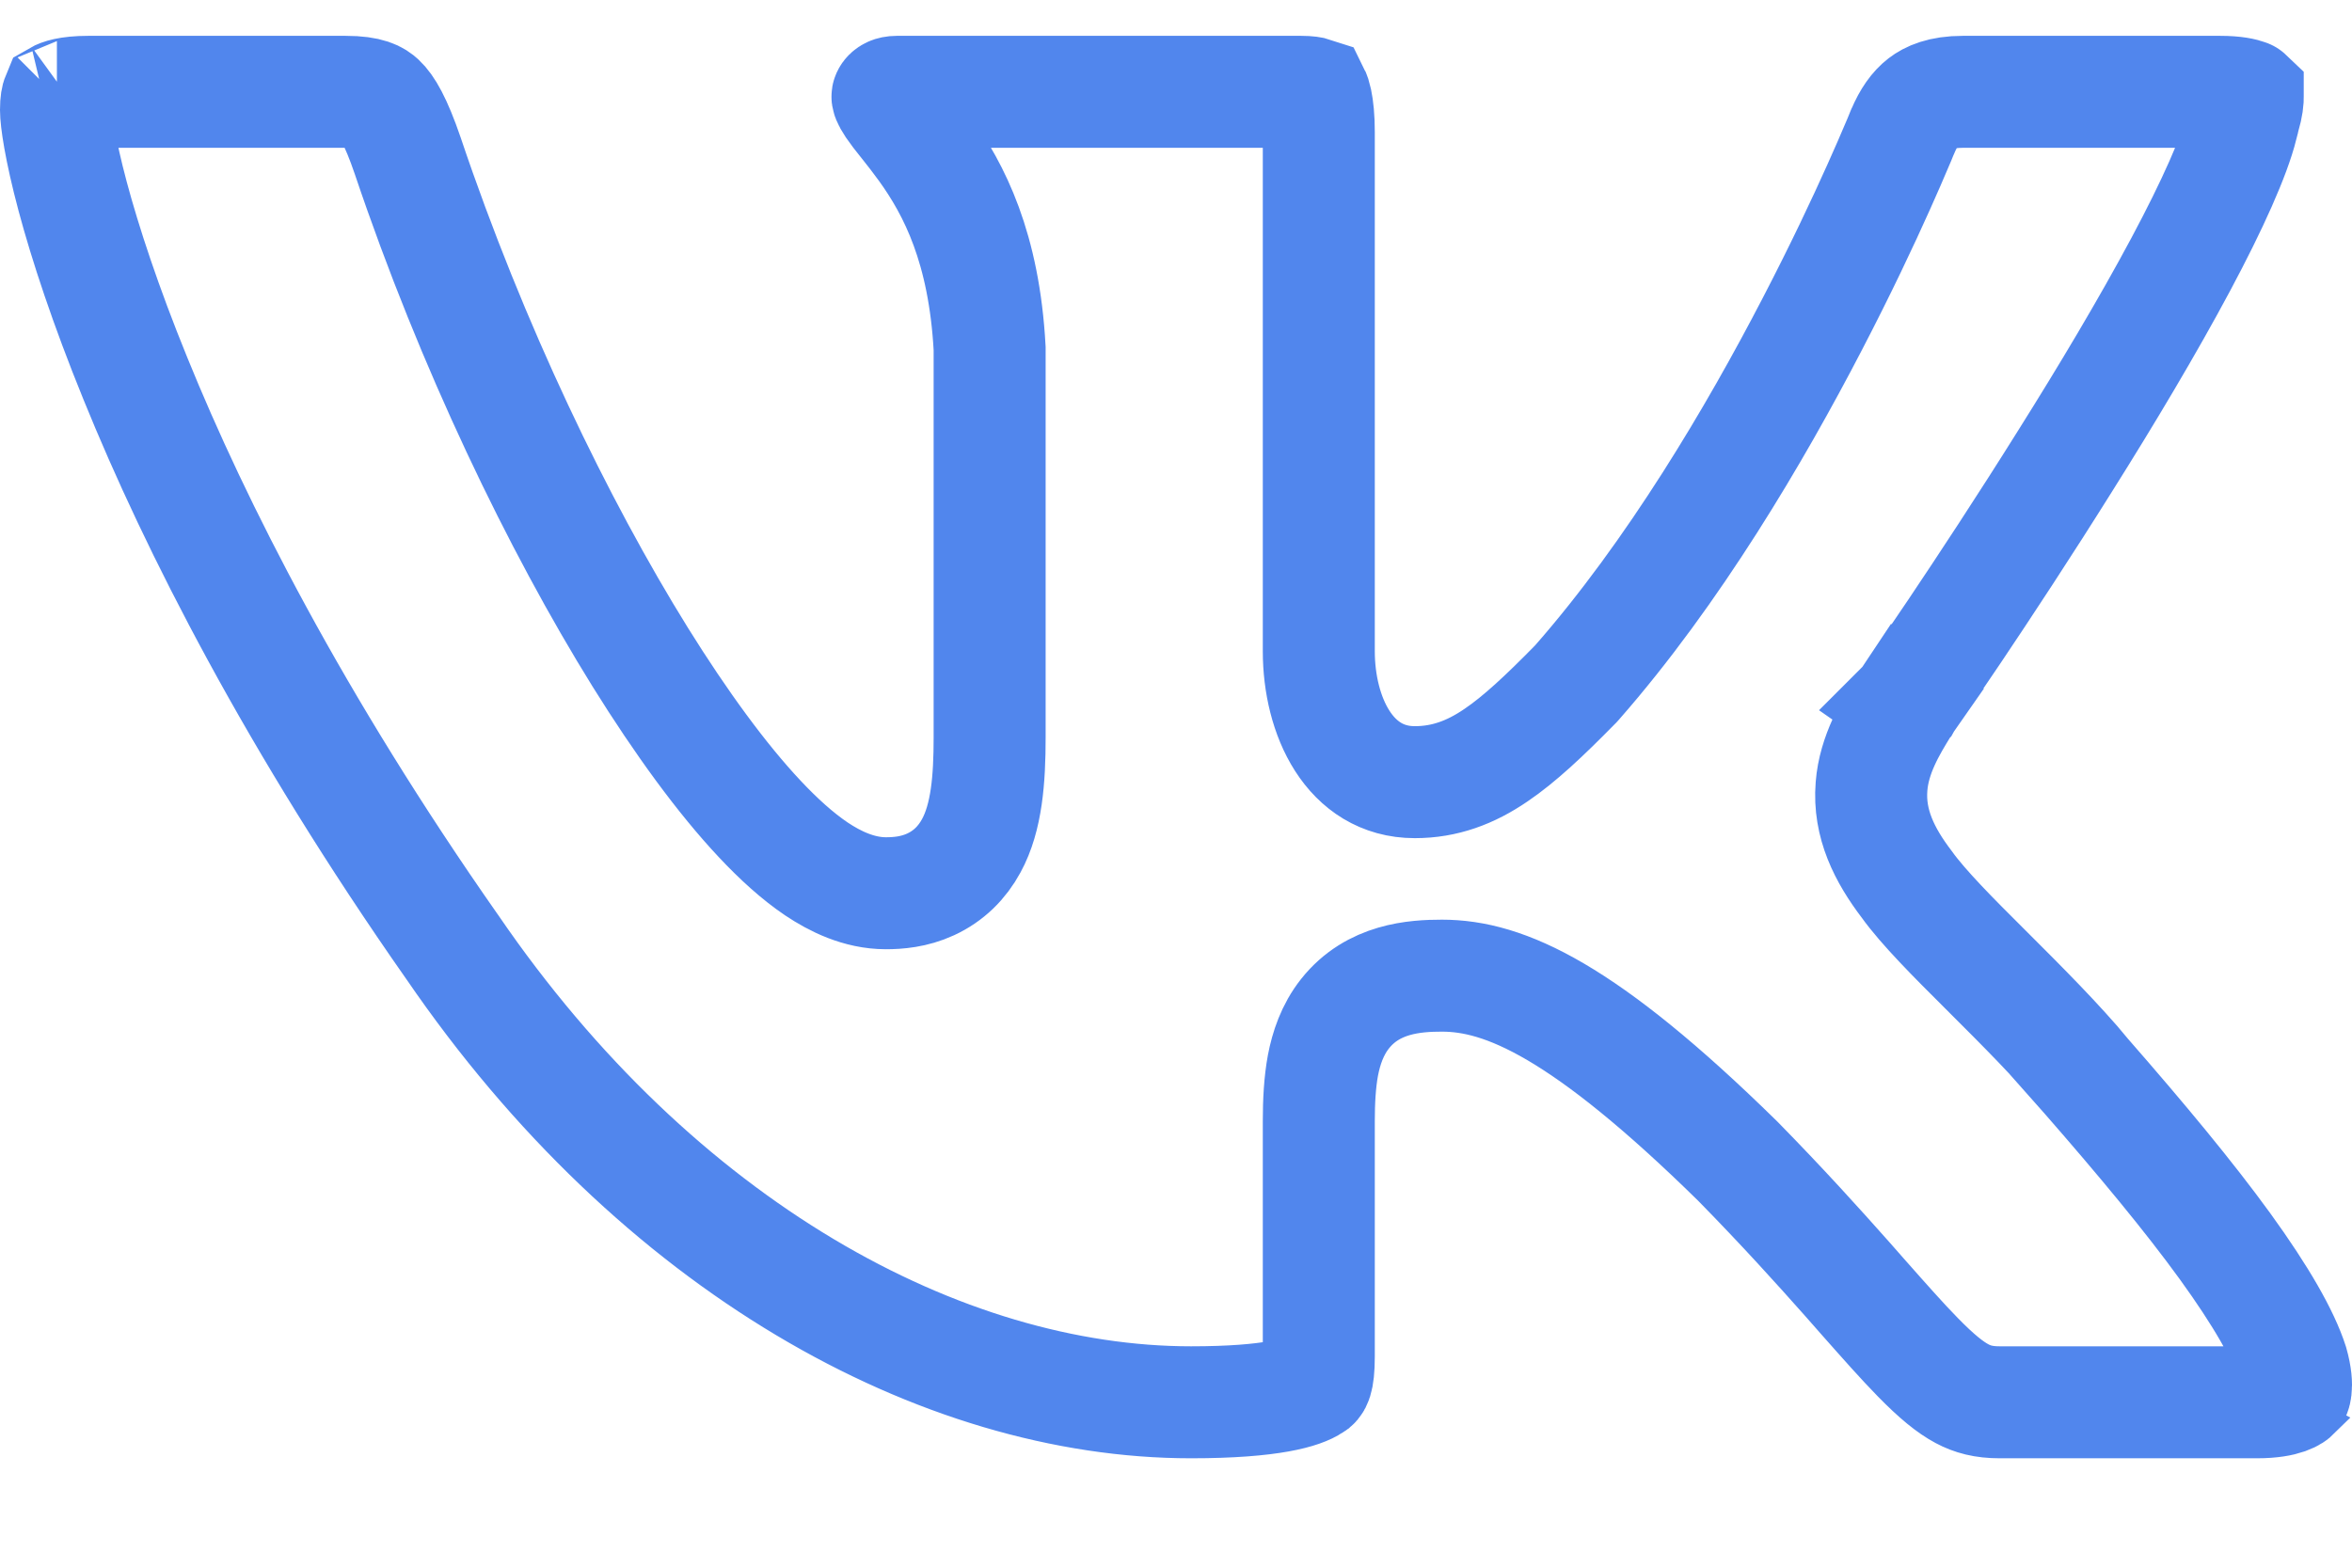 <svg width="21" height="14" viewBox="0 0 21 14" fill="none" xmlns="http://www.w3.org/2000/svg">
<path d="M20.039 1.039L20.018 1.108V1.123C19.95 1.392 19.758 1.824 19.471 2.361C19.175 2.915 18.805 3.534 18.439 4.116C18.075 4.698 17.719 5.238 17.454 5.633C17.321 5.83 17.212 5.991 17.136 6.102C17.098 6.158 17.068 6.201 17.047 6.23L17.024 6.263L17.019 6.272L17.017 6.274L17.017 6.274L17.017 6.274L17.427 6.56L17.017 6.274L17.009 6.286L17.001 6.298C16.998 6.304 16.994 6.309 16.991 6.315C16.884 6.49 16.732 6.736 16.71 7.023C16.683 7.356 16.827 7.638 17.024 7.897C17.172 8.104 17.449 8.381 17.713 8.644C17.727 8.658 17.741 8.672 17.755 8.686C18.057 8.987 18.374 9.305 18.625 9.606L18.624 9.607L18.632 9.616C19.123 10.178 19.544 10.685 19.866 11.129C20.191 11.578 20.388 11.925 20.468 12.173C20.501 12.29 20.503 12.364 20.498 12.405C20.494 12.442 20.485 12.45 20.485 12.451C20.482 12.454 20.415 12.523 20.152 12.523H17.854C17.711 12.523 17.612 12.496 17.518 12.446C17.413 12.39 17.293 12.294 17.122 12.119C16.983 11.977 16.831 11.805 16.639 11.588C16.593 11.535 16.544 11.48 16.492 11.421C16.233 11.129 15.918 10.78 15.52 10.374L15.52 10.374L15.514 10.368C14.143 9.022 13.432 8.713 12.875 8.713C12.633 8.713 12.259 8.737 12.009 9.053C11.895 9.197 11.841 9.363 11.812 9.514C11.784 9.665 11.775 9.835 11.775 10.014V12.113C11.775 12.341 11.74 12.36 11.723 12.369C11.722 12.37 11.721 12.37 11.72 12.371C11.631 12.432 11.363 12.523 10.634 12.523C8.403 12.523 5.869 11.134 4.039 8.459L4.039 8.459L4.036 8.455C2.634 6.453 1.745 4.701 1.209 3.381C0.94 2.721 0.761 2.172 0.649 1.755C0.534 1.324 0.5 1.068 0.5 0.982C0.5 0.908 0.509 0.875 0.514 0.863C0.533 0.852 0.604 0.82 0.788 0.82H3.085C3.3 0.82 3.361 0.866 3.395 0.897C3.455 0.953 3.533 1.077 3.64 1.39C4.213 3.092 4.984 4.689 5.716 5.868C6.082 6.456 6.446 6.954 6.782 7.312C6.949 7.49 7.12 7.646 7.291 7.761C7.453 7.869 7.668 7.977 7.91 7.977C8.016 7.977 8.162 7.966 8.309 7.898C8.47 7.824 8.591 7.703 8.672 7.553C8.81 7.301 8.836 6.958 8.836 6.585V3.139V3.125L8.836 3.112C8.787 2.215 8.522 1.695 8.253 1.322C8.195 1.242 8.138 1.169 8.091 1.11L8.082 1.099C8.03 1.034 7.995 0.989 7.968 0.949C7.922 0.88 7.923 0.863 7.924 0.859C7.924 0.858 7.924 0.858 7.924 0.858C7.924 0.859 7.924 0.86 7.924 0.86C7.924 0.86 7.925 0.852 7.935 0.842C7.939 0.838 7.946 0.833 7.955 0.829C7.964 0.825 7.981 0.82 8.008 0.82H11.618C11.681 0.82 11.716 0.827 11.731 0.832C11.736 0.842 11.744 0.864 11.752 0.901C11.765 0.963 11.775 1.053 11.775 1.18V5.816C11.775 6.391 12.048 6.985 12.632 6.985C12.899 6.985 13.13 6.899 13.357 6.744C13.567 6.602 13.792 6.39 14.06 6.117L14.07 6.107L14.079 6.097C14.945 5.11 15.673 3.873 16.179 2.898C16.434 2.408 16.636 1.978 16.774 1.67C16.843 1.516 16.897 1.392 16.933 1.306C16.952 1.263 16.966 1.229 16.975 1.206L16.986 1.179L16.989 1.173C17.041 1.05 17.1 0.969 17.167 0.917C17.227 0.871 17.33 0.82 17.526 0.82H19.823C19.957 0.82 20.031 0.838 20.066 0.852C20.067 0.852 20.068 0.852 20.069 0.853C20.069 0.854 20.069 0.855 20.069 0.856C20.071 0.89 20.065 0.95 20.039 1.039ZM0.508 0.867C0.508 0.867 0.508 0.867 0.51 0.866C0.509 0.867 0.508 0.867 0.508 0.867Z" stroke="#5186ED"/>
</svg>
